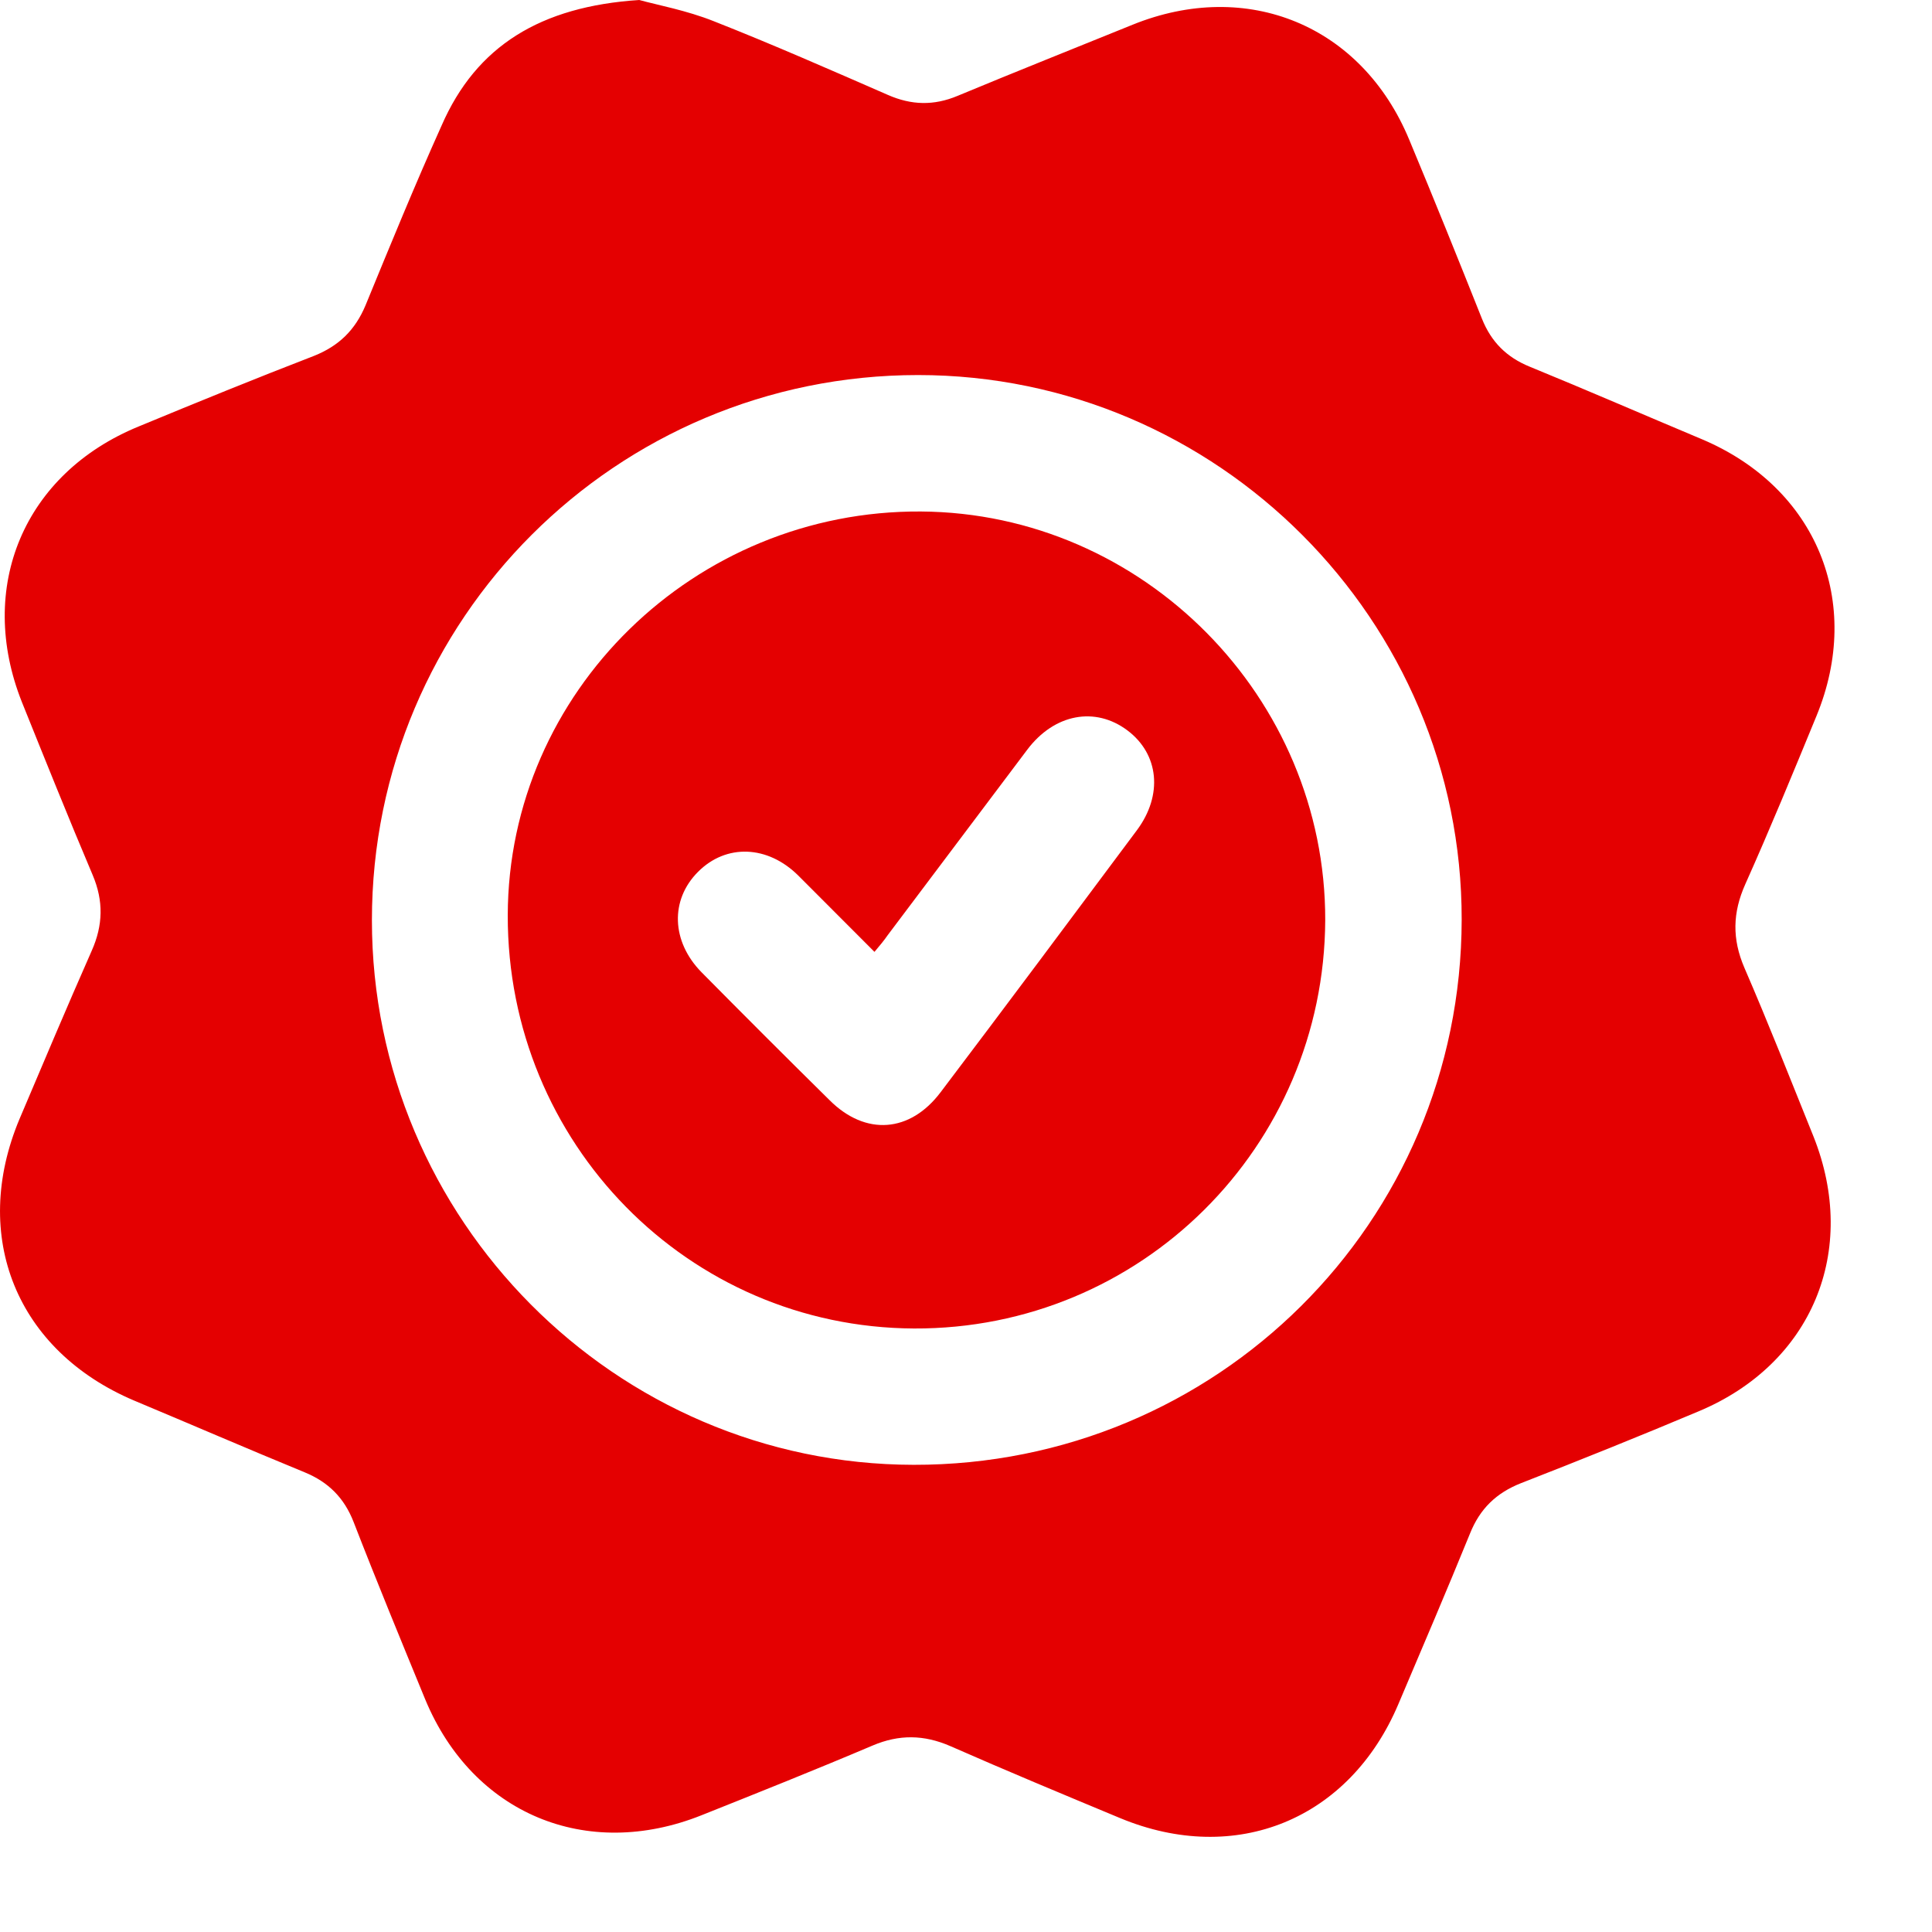<svg width="16" height="16" viewBox="0 0 16 16" fill="none" xmlns="http://www.w3.org/2000/svg">
<path d="M5.294 0C5.442 0.041 5.687 0.086 5.912 0.176C6.399 0.368 6.874 0.577 7.353 0.786C7.549 0.872 7.734 0.876 7.93 0.794C8.413 0.593 8.896 0.401 9.379 0.205C10.329 -0.18 11.278 0.209 11.671 1.158C11.876 1.649 12.076 2.145 12.273 2.64C12.35 2.832 12.477 2.959 12.669 3.037C13.148 3.233 13.619 3.438 14.098 3.639C15.043 4.04 15.432 4.985 15.043 5.93C14.851 6.397 14.659 6.864 14.454 7.322C14.348 7.559 14.344 7.776 14.446 8.014C14.646 8.476 14.831 8.947 15.019 9.413C15.395 10.359 15.007 11.296 14.065 11.689C13.578 11.894 13.091 12.09 12.596 12.283C12.391 12.364 12.256 12.495 12.174 12.7C11.982 13.171 11.781 13.641 11.581 14.112C11.176 15.07 10.234 15.454 9.277 15.057C8.806 14.861 8.335 14.665 7.869 14.46C7.652 14.366 7.447 14.362 7.226 14.456C6.755 14.656 6.281 14.845 5.81 15.033C4.856 15.414 3.915 15.021 3.522 14.075C3.322 13.588 3.121 13.101 2.929 12.606C2.851 12.405 2.72 12.274 2.523 12.193C2.053 12 1.582 11.796 1.111 11.599C0.137 11.186 -0.247 10.24 0.162 9.266C0.358 8.804 0.555 8.337 0.759 7.875C0.854 7.662 0.858 7.461 0.768 7.248C0.567 6.774 0.375 6.295 0.182 5.816C-0.198 4.862 0.199 3.921 1.148 3.532C1.631 3.332 2.114 3.135 2.601 2.947C2.806 2.865 2.941 2.734 3.027 2.529C3.232 2.03 3.436 1.531 3.657 1.04C3.944 0.381 4.476 0.053 5.294 0ZM3.08 7.621C3.08 10.097 5.094 12.127 7.566 12.131C10.075 12.135 12.101 10.126 12.105 7.617C12.109 5.136 10.083 3.106 7.603 3.106C5.102 3.106 3.08 5.128 3.08 7.621Z" fill="#E40001"/>
<path d="M10.975 7.621C10.966 9.499 9.448 11.01 7.569 11.002C5.699 10.993 4.201 9.467 4.205 7.58C4.209 5.73 5.752 4.224 7.627 4.236C9.468 4.248 10.979 5.775 10.975 7.621ZM7.242 7.883C7.025 7.666 6.82 7.461 6.612 7.252C6.358 6.999 6.014 6.986 5.781 7.22C5.548 7.453 5.56 7.797 5.809 8.051C6.161 8.407 6.513 8.759 6.87 9.111C7.168 9.409 7.537 9.381 7.79 9.045C8.335 8.325 8.875 7.6 9.415 6.876C9.632 6.585 9.599 6.246 9.337 6.049C9.071 5.849 8.732 5.91 8.507 6.209C8.122 6.72 7.737 7.232 7.352 7.744C7.324 7.785 7.287 7.83 7.242 7.883Z" fill="#E40001"/>
</svg>

